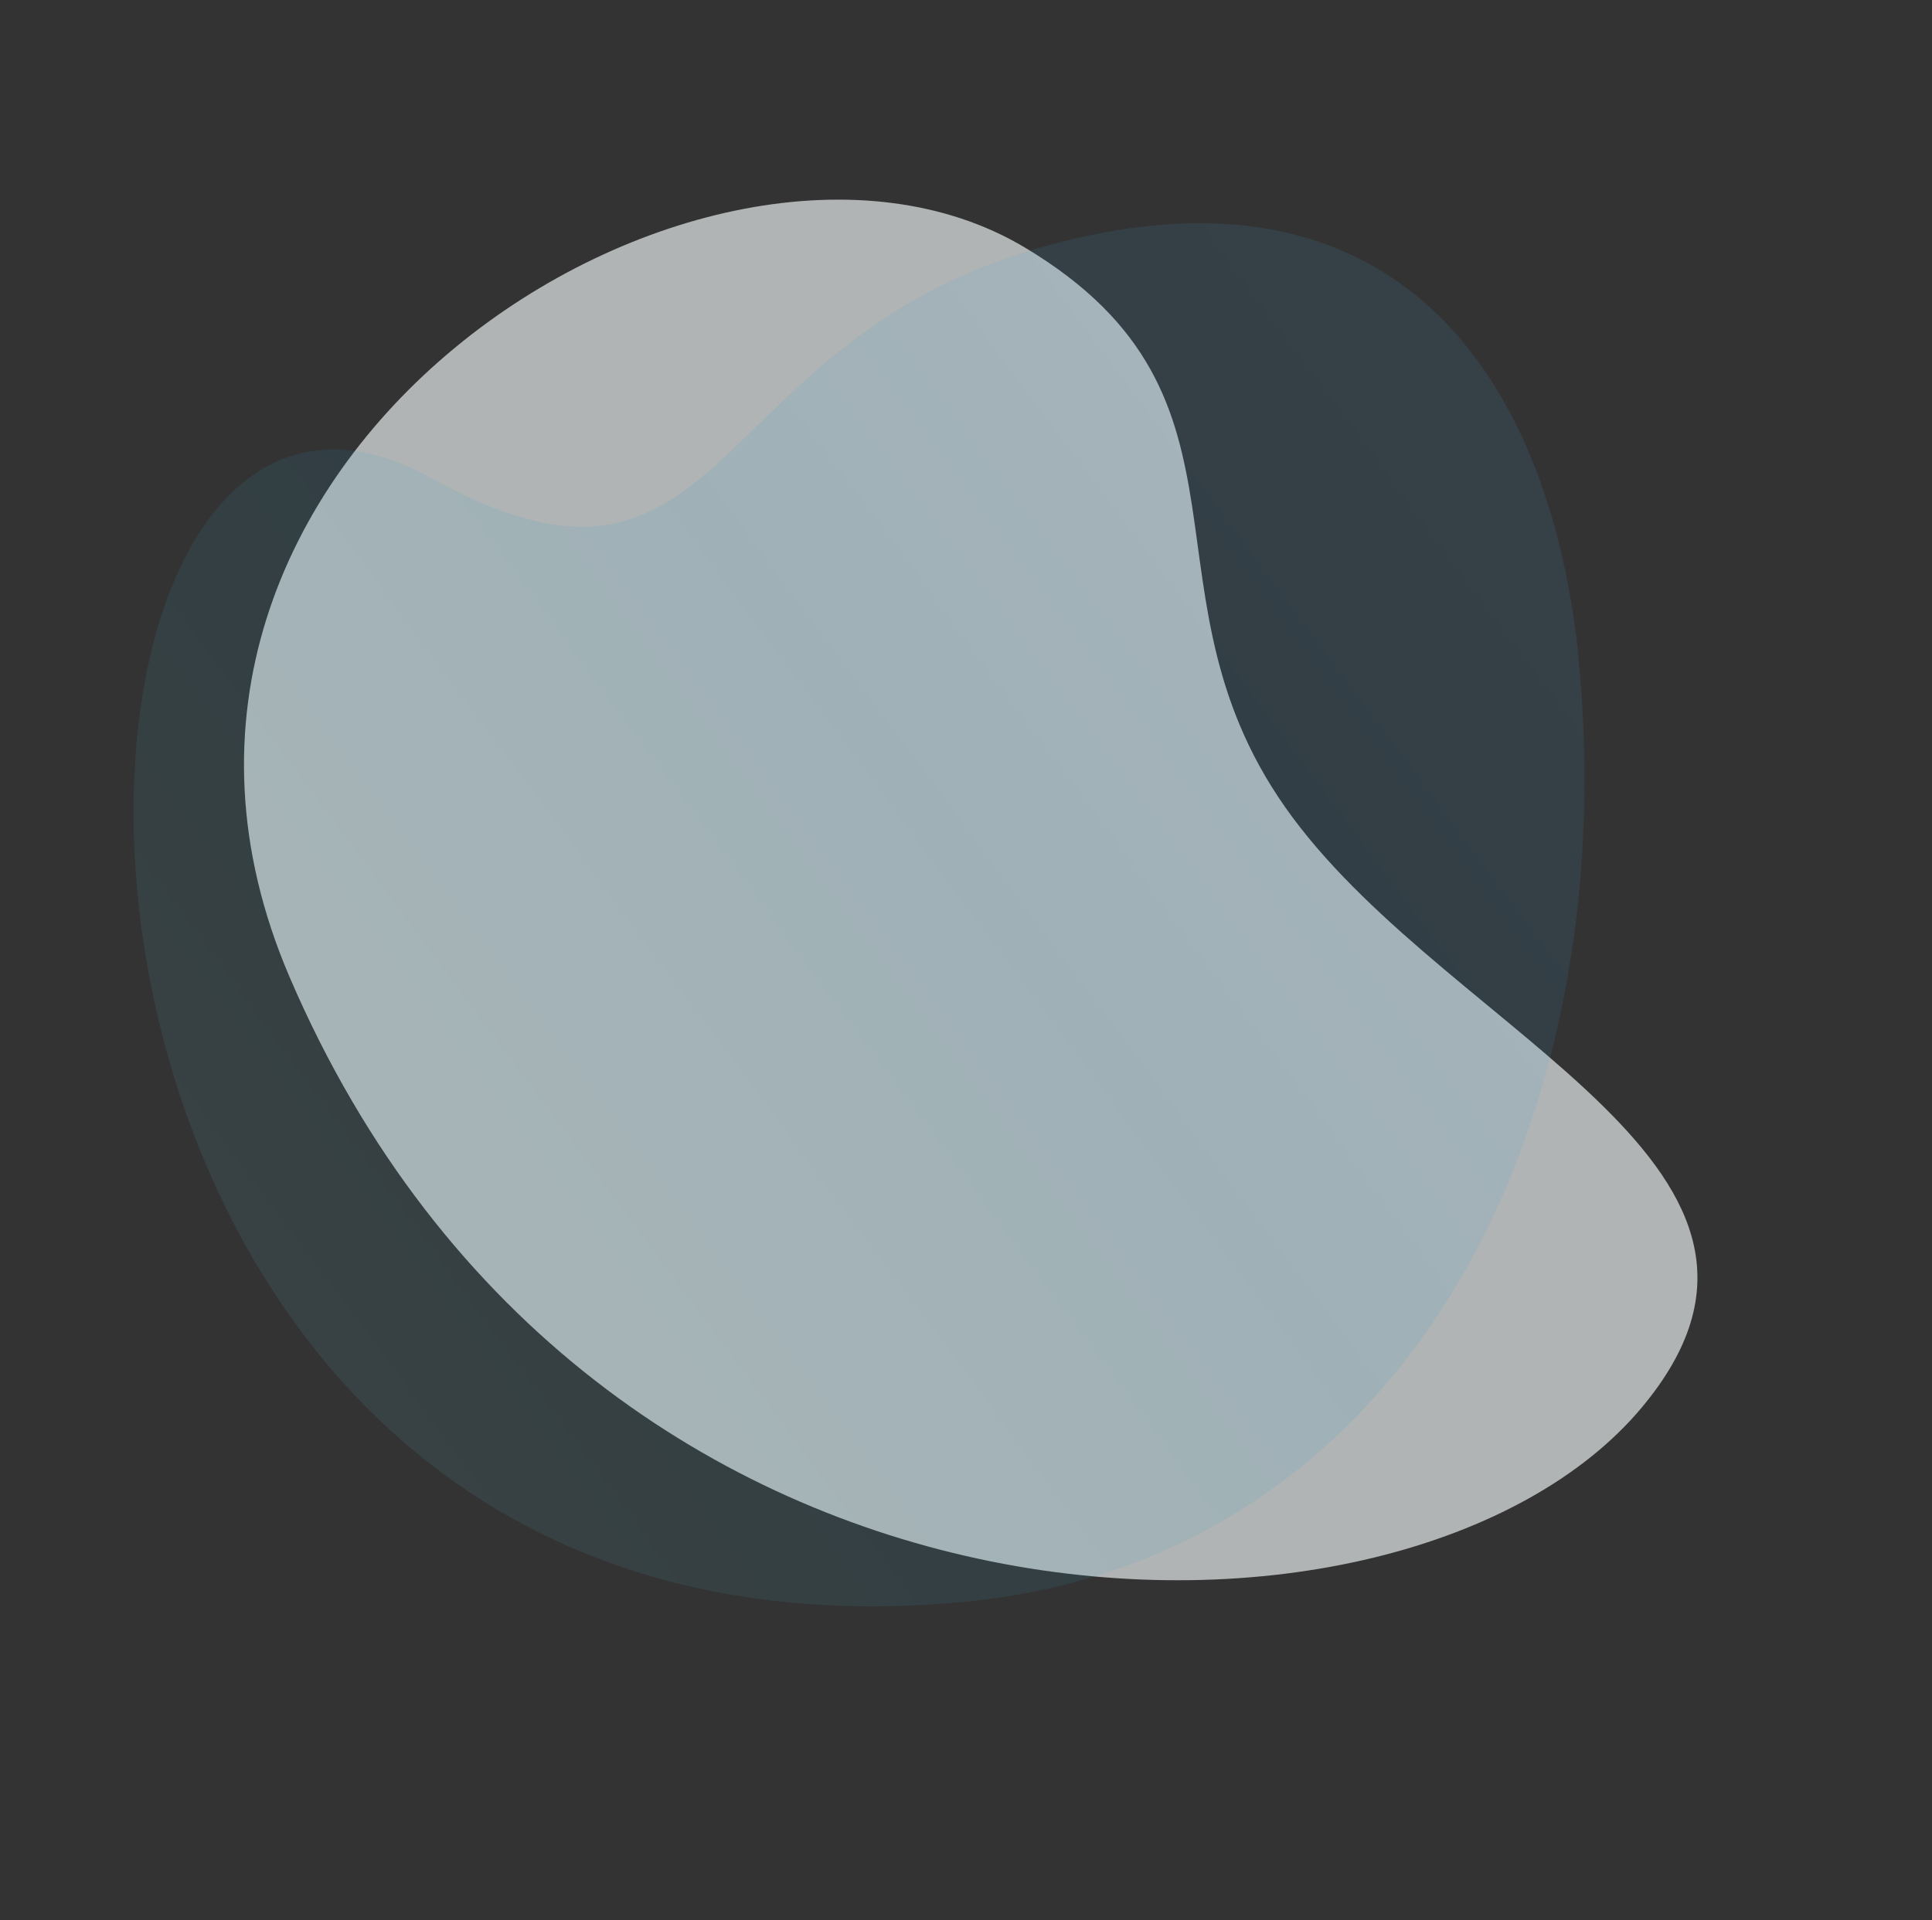 <svg xmlns="http://www.w3.org/2000/svg" xmlns:xlink="http://www.w3.org/1999/xlink" width="905.888" height="900.515" viewBox="0 0 905.888 900.515">
  <rect x="0" y="0" width="905.888" height="900.515" fill="#333333" stroke="none"/>
  <defs>
    <linearGradient id="linear-gradient" x1="-0.307" y1="1.209" x2="0.804" y2="0.293" gradientUnits="objectBoundingBox">
      <stop offset="0" stop-color="#094f97"/>
      <stop offset="0.151" stop-color="#0294d4"/>
      <stop offset="0.404" stop-color="#54b5f9"/>
      <stop offset="0.673" stop-color="#0294d4"/>
      <stop offset="1" stop-color="#62c0cd"/>
    </linearGradient>
  </defs>
  <g id="Group_6252" data-name="Group 6252" transform="translate(-12691.354 24959.152) rotate(81)">
    <g id="Group_5426" data-name="Group 5426" transform="translate(-22608.914 -17253.068)">
      <path id="Path_988" data-name="Path 988" d="M161.413,5.395C295.994-26.027,310.026,89.16,437.125,110.352S736.8,50.811,747.219,195.679C759.512,366.624,482.1,629.918,150.971,490.708-91.008,388.977-7.915,44.93,161.413,5.395Z" transform="matrix(0.799, -0.602, 0.602, 0.799, 0, 449.925)" fill="#f2f6f7" opacity="0.656" style="mix-blend-mode: multiply;isolation: isolate"/>
      <path id="Path_987" data-name="Path 987" d="M548.356,518.271c-143.052-69.8-123.692,68.484-277.544,122.186C98.168,700.719,24.45,583.545,6.263,460.323-26.005,241.7,66.933,34.154,273.007,4.638,741.96-62.529,764.423,623.7,548.356,518.271Z" transform="matrix(-0.208, 0.978, -0.978, -0.208, 816.344, 220.433)" opacity="0.1" fill="url(#linear-gradient)"/>
    </g>
  </g>
</svg>
